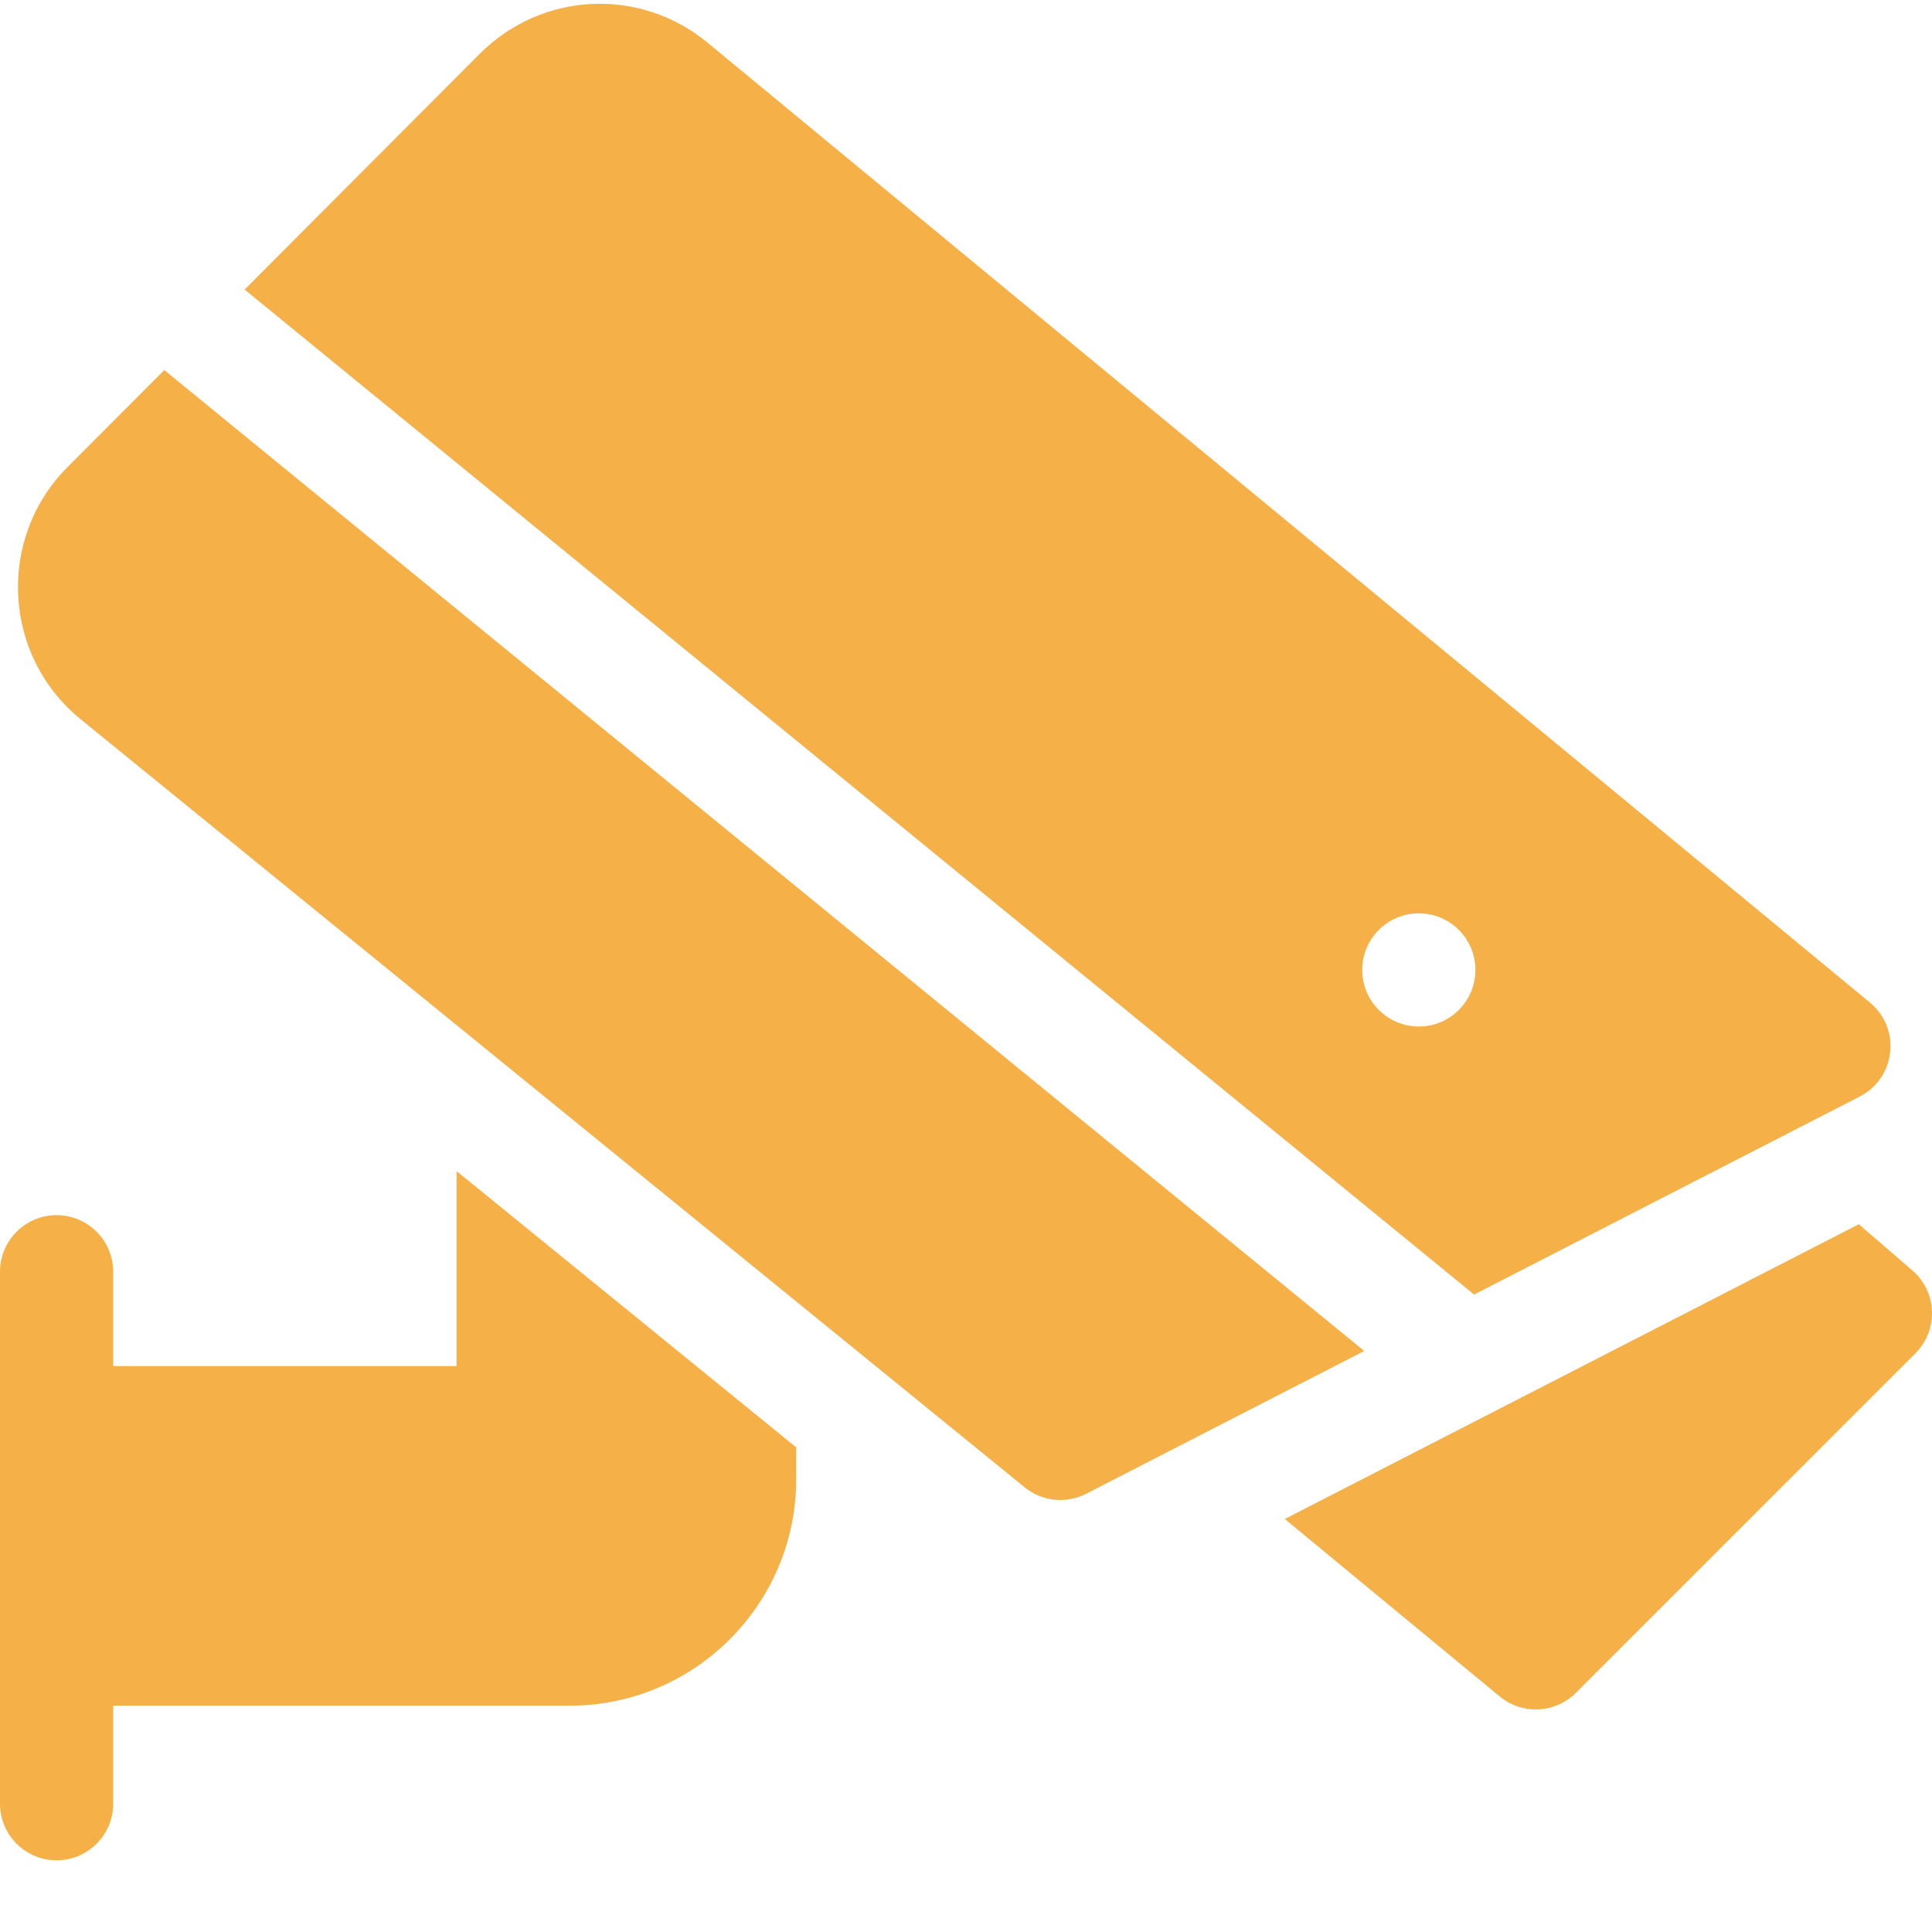 <svg width="90" height="90" viewBox="0 0 90 90" fill="none" xmlns="http://www.w3.org/2000/svg">
<g clip-path="url(#clip0_2119_299)">
<path d="M89.086 59.181L86.592 57.029L59.85 70.761L69.865 79.029C70.904 79.889 72.44 79.825 73.409 78.861L89.229 63.042C90.307 61.96 90.251 60.186 89.086 59.181H89.086ZM21.27 63.638H5.273V59.244C5.273 57.787 4.092 56.607 2.637 56.607C1.181 56.607 0 57.787 0 59.244V84.023C0 85.479 1.181 86.66 2.637 86.66C4.092 86.66 5.273 85.479 5.273 84.023V79.457H26.543C32.358 79.457 37.09 74.725 37.09 68.91V67.424L21.27 54.554V63.638ZM7.654 17.239L3.149 21.754C-0.163 25.074 0.12 30.545 3.757 33.505L47.731 69.284C48.128 69.607 48.611 69.808 49.12 69.861C49.63 69.914 50.144 69.818 50.599 69.584L63.552 62.933L7.654 17.239ZM86.634 51.08C88.313 50.22 88.573 47.912 87.109 46.702L32.973 1.997C29.811 -0.615 25.242 -0.394 22.346 2.509L11.396 13.488L68.669 60.305L86.634 51.08ZM66.094 47.819C64.639 47.819 63.457 46.638 63.457 45.183C63.457 43.728 64.639 42.547 66.094 42.547C67.549 42.547 68.731 43.728 68.731 45.183C68.731 46.638 67.549 47.819 66.094 47.819Z" fill="#F5B147"/>
</g>
<defs>
<clipPath id="clip0_2119_299">
<rect width="90" height="90" fill="white"/>
</clipPath>
</defs>
</svg>

